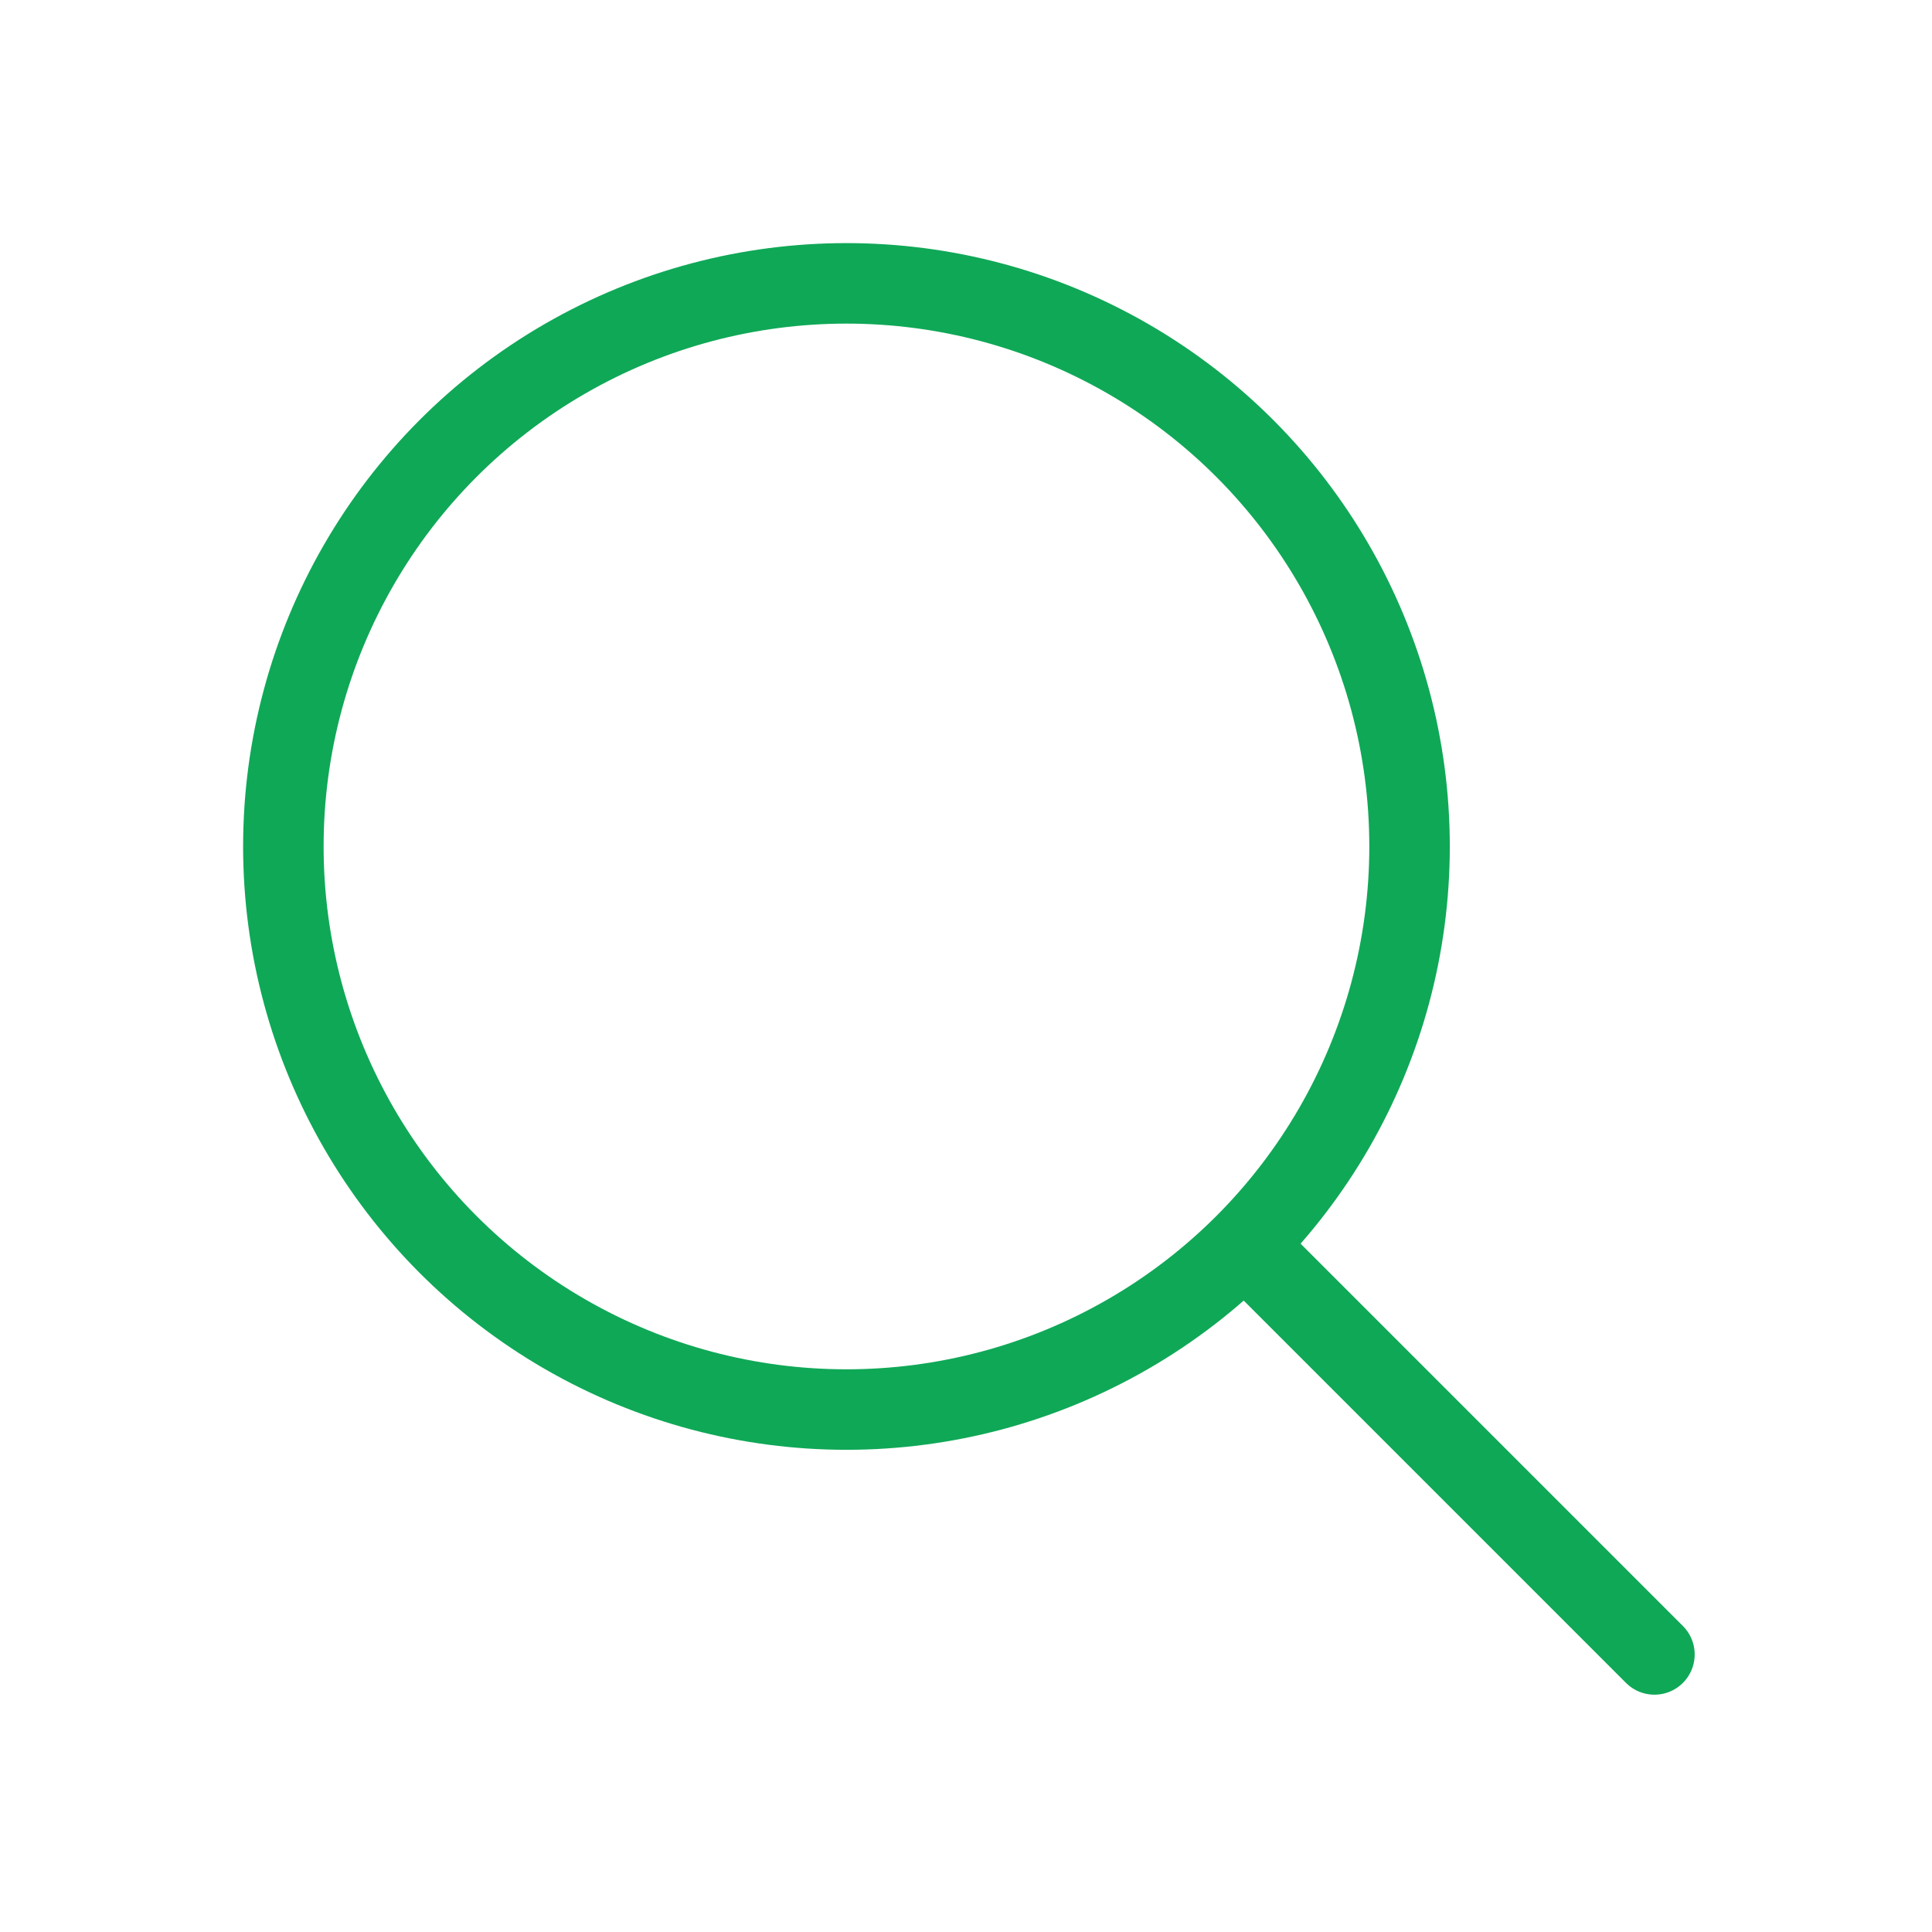 <?xml version="1.0" encoding="UTF-8"?>
<svg width="24px" height="24px" viewBox="0 0 24 24" version="1.1" xmlns="http://www.w3.org/2000/svg" xmlns:xlink="http://www.w3.org/1999/xlink">
    <!-- Generator: Sketch 53.2 (72643) - https://sketchapp.com -->
    <title>Icon/search</title>
    <desc>Created with Sketch.</desc>
    <g id="Icon/search" stroke="none" stroke-width="1" fill="none" fill-rule="evenodd" stroke-linecap="round" stroke-linejoin="round">
        <circle id="Oval" stroke="#0FA857" cx="10.515" cy="10.515" r="6.995"></circle>
        <path d="M15.491,15.491 L20.552,20.552" id="Line" stroke="#0FA857"></path>
    </g>
</svg>

